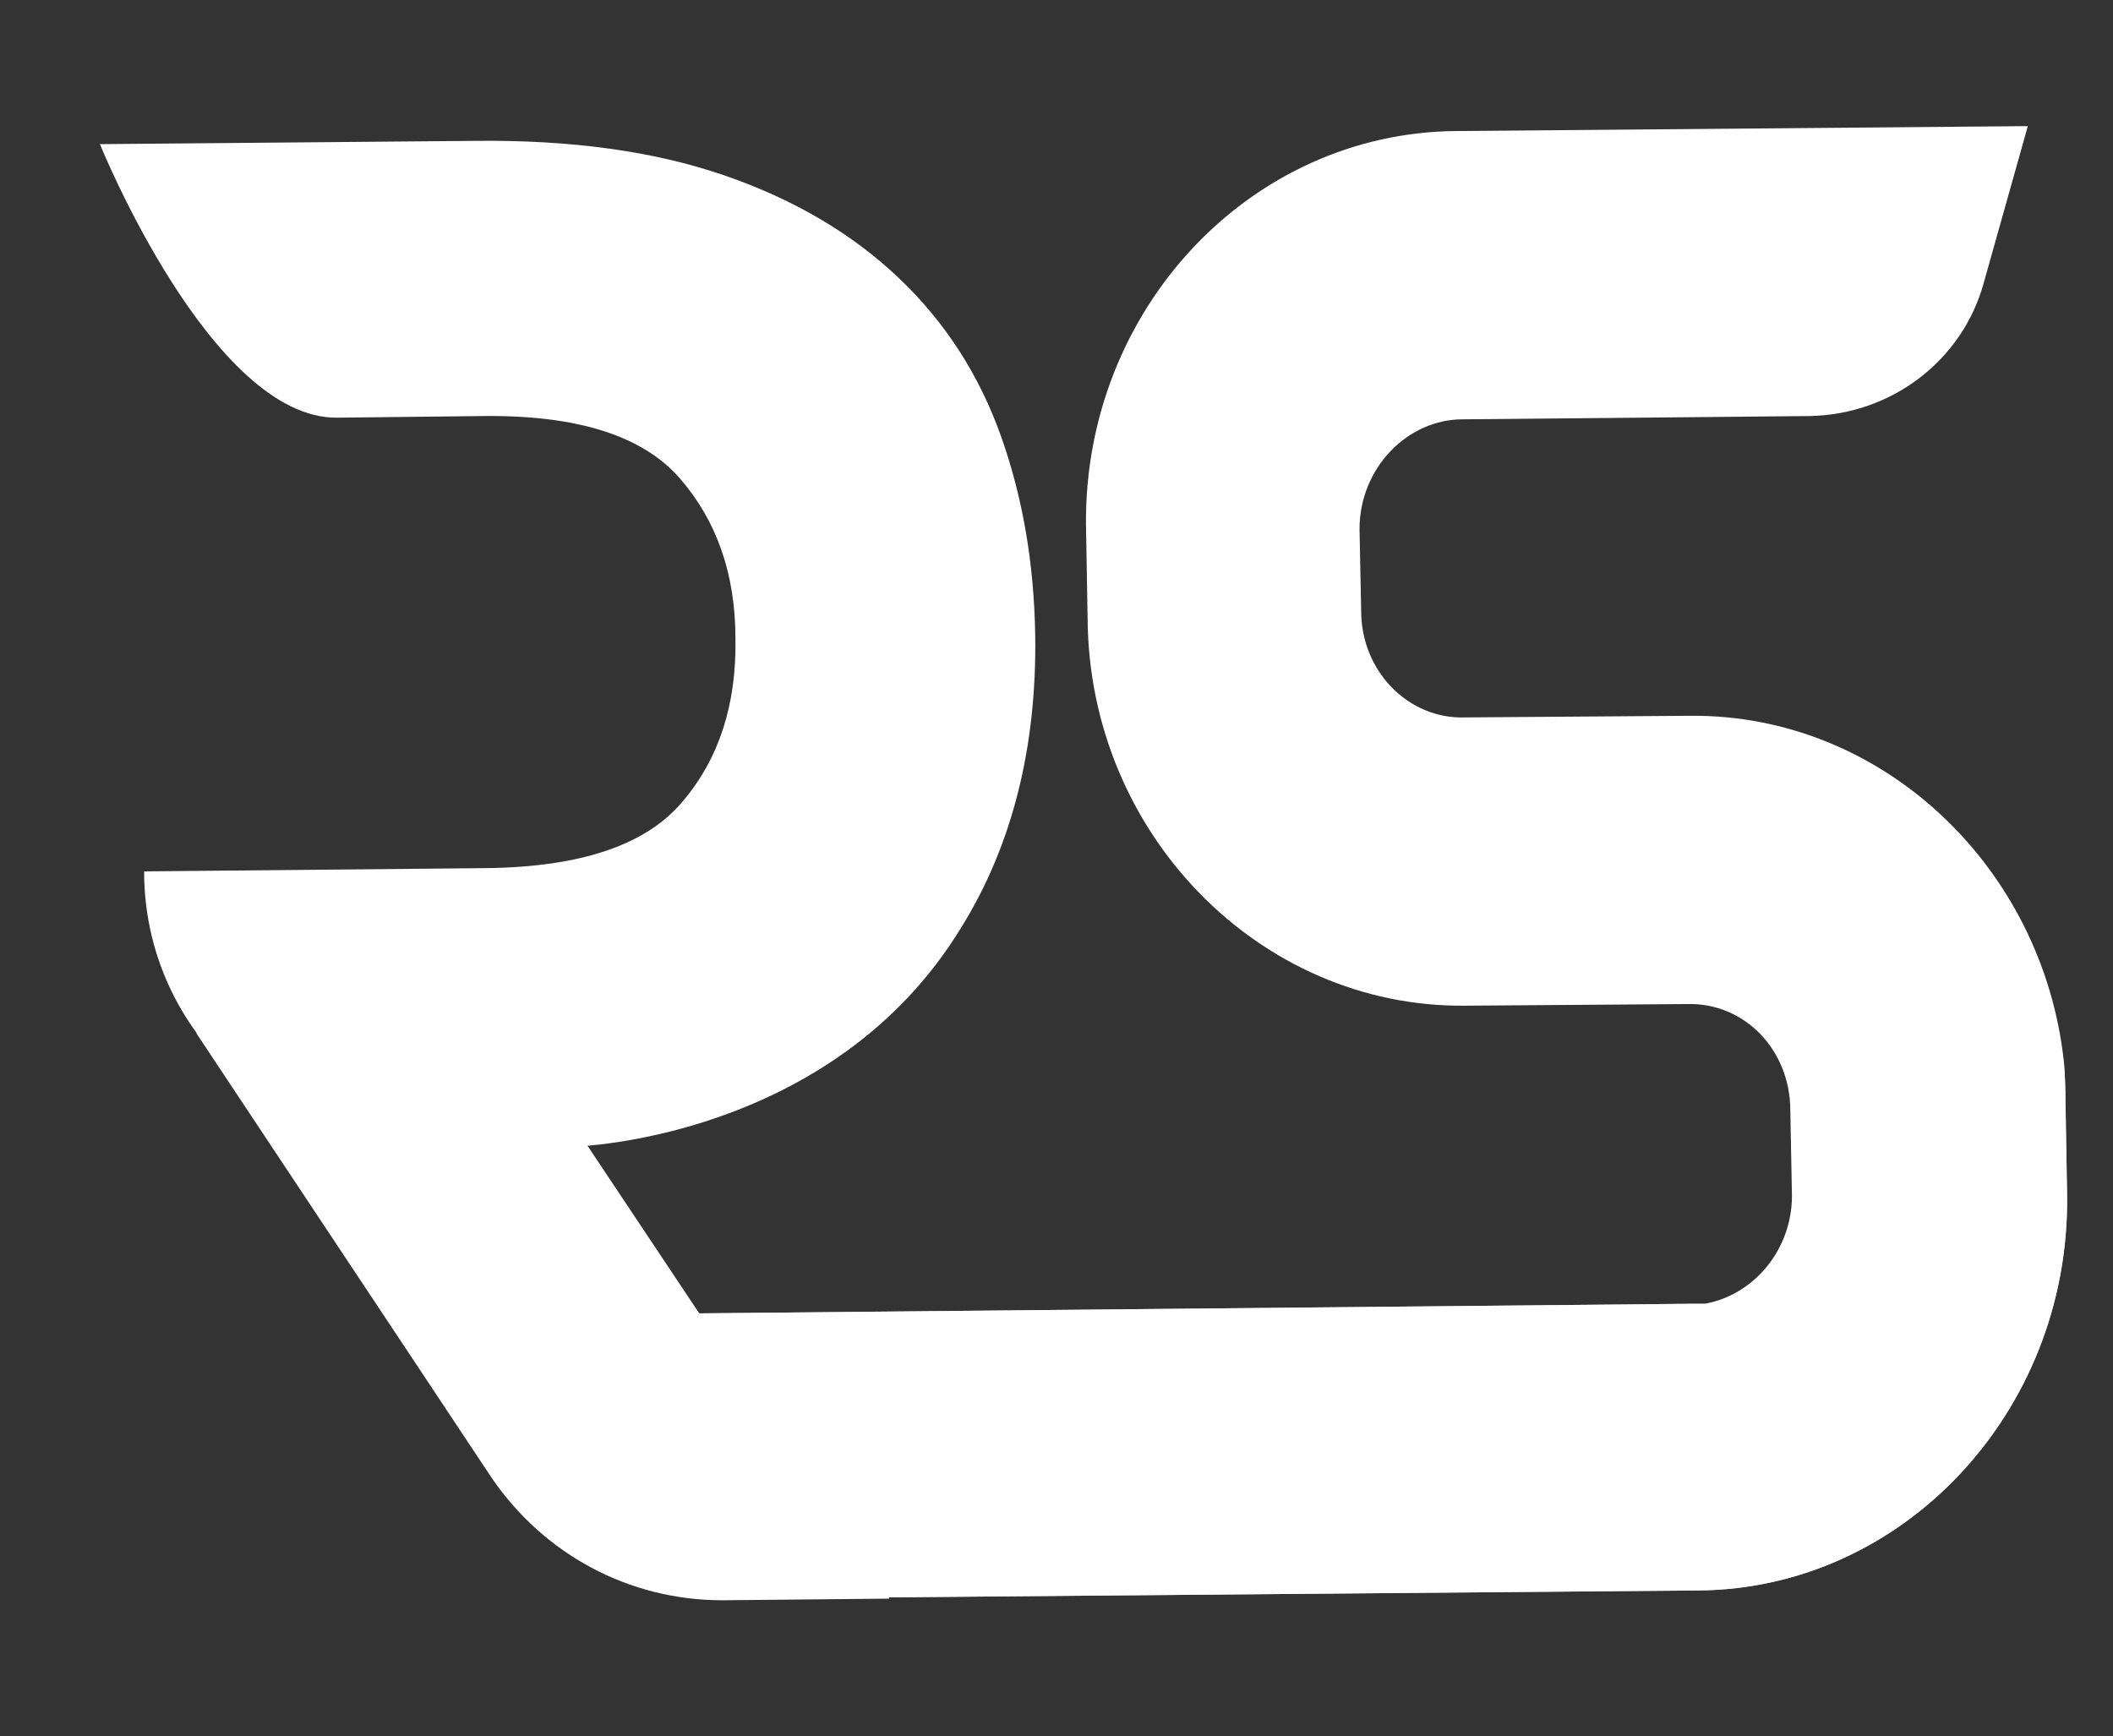 <svg version="1.2" xmlns="http://www.w3.org/2000/svg" width="129" height="106"><rect width="100%" height="100%" fill="#333333" stroke="none"/><style>.s0{fill:#fff}</style><g id="Layer 1"><g id="&lt;Group&gt;"><path id="&lt;Path&gt;" class="s0" d="M126 64.8c-1.3-11.9-11.1-21.2-22.8-21.1l-13.8.1c-3.4.1-6.3-2.8-6.3-6.5l-.1-5c0-3.7 2.9-6.7 6.3-6.7l21.2-.2c5-.1 9.3-3.4 10.6-8.1l2.7-9.6-34.9.3c-12.6.1-22.7 10.9-22.6 24l.1 5.8c.1 13.1 10.5 23.7 23 23.6l13.6-.1c3.5-.1 6.3 2.8 6.3 6.5l.1 5.2c0 3.2-2.2 6-5.3 6.6h-1l-62.1.6 4 17.4 58.7-.5c12.5-.1 22.6-10.9 22.5-24l-.1-5.8q0-1.3-.1-2.5z"/><path d="m41 80.2 4 17.4 58.7-.5c12.5-.1 22.6-10.9 22.5-24l-.1-5.8q0-1.3-.1-2.5c.1 11.9-21.9 14.7-21.9 14.8h-1z" style="opacity:.7;fill:#fff"/><path class="s0" d="m54.3 97.6-10.2.1c-5.7 0-10.9-2.8-14.1-7.5L12 63.1l2.2-7.6 2.8-2.3h7.7z"/><path class="s0" d="M61.1 26.6q-2-5.6-6.2-9.6-4.3-4.1-10.7-6.3Q37.8 8.5 29 8.6l-22.9.2s6.8 16.8 14.5 16.7l8.9-.1q8.6-.1 12 3.8 3.4 3.9 3.4 9.8.1 6-3.2 9.9-3.3 4-12 4.1l-20.9.2v.2c.1 9.2 7.6 16.6 16.9 16.5l9.4.1s15.7-.4 23.6-13.4c3.1-5 4.6-11 4.5-17.8q-.1-6.6-2.1-12.2z"/><path d="M104.1 79.6z" style="fill:#4977bb"/></g></g></svg>